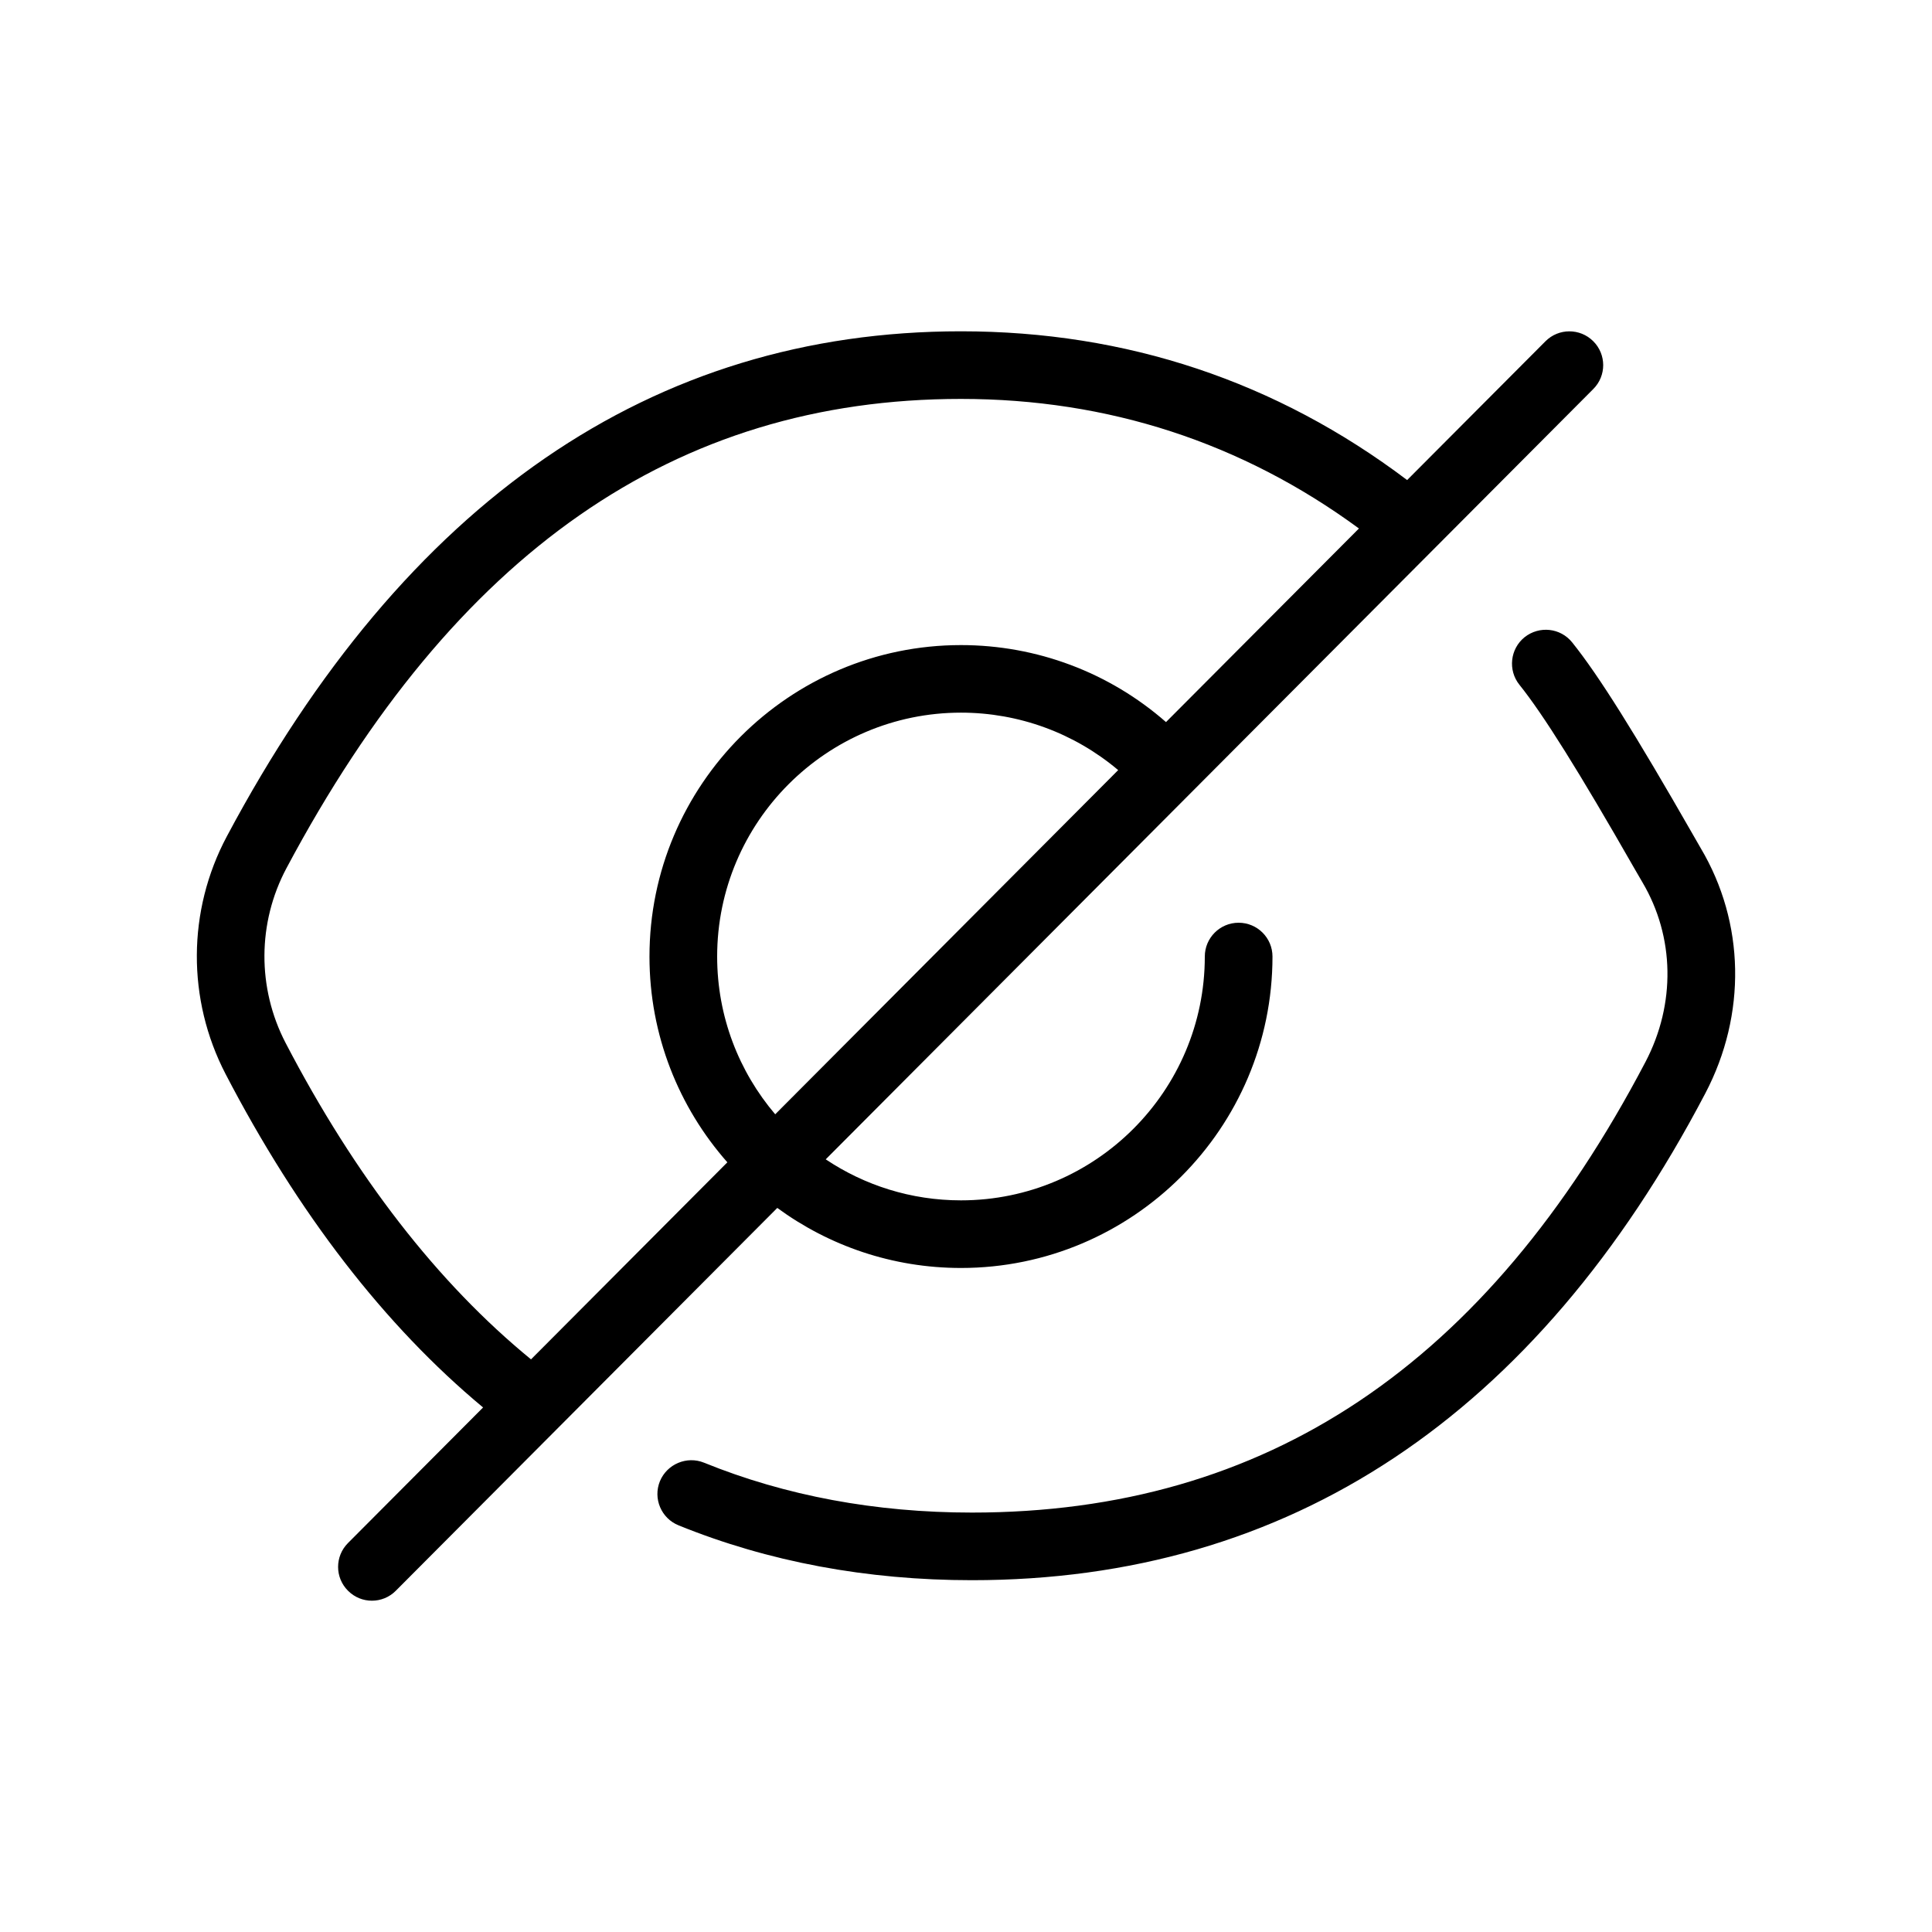 <?xml version="1.0" encoding="UTF-8"?>
<svg width="96px" height="96px" viewBox="0 0 96 96" version="1.1" xmlns="http://www.w3.org/2000/svg" xmlns:xlink="http://www.w3.org/1999/xlink">
    <!-- Generator: Sketch 61 (89581) - https://sketch.com -->
    <title>series_business_ic_invisibleselfiestick</title>
    <desc>Created with Sketch.</desc>
    <g id="Cut" stroke="none" stroke-width="1" fill="none" fill-rule="evenodd">
        <g id="series-copy-10" fill="#000000">
            <g id="Icons/Business/Invisable-Selfie-Stick">
                <path d="M47.75,16.462 C55.971,16.462 63.422,18.949 69.92,23.854 L76.794,16.957 C77.446,16.302 78.51,16.299 79.167,16.954 C79.825,17.609 79.828,18.672 79.17,19.33 L41.03,57.607 C42.954,58.894 45.266,59.645 47.751,59.645 C54.432,59.645 59.866,54.211 59.866,47.53 C59.866,46.603 60.619,45.85 61.546,45.85 C62.477,45.85 63.229,46.603 63.229,47.53 C63.229,56.063 56.284,63.005 47.751,63.005 C44.34,63.005 41.184,61.897 38.623,60.021 L19.668,79.043 C19.342,79.372 18.913,79.538 18.48,79.538 C18.05,79.538 17.624,79.375 17.295,79.046 C16.637,78.394 16.634,77.33 17.292,76.672 L24.004,69.936 C19.116,65.87 14.814,60.301 11.208,53.366 C9.285,49.659 9.305,45.248 11.27,41.562 C20.138,24.907 32.411,16.462 47.75,16.462 Z M78.12,31.92 C79.43,33.55 81.231,36.421 84.147,41.517 L84.508,42.145 C86.704,45.843 86.793,50.406 84.737,54.326 C76.319,70.379 64.058,78.519 48.295,78.519 C43.077,78.519 38.174,77.603 33.717,75.793 C32.858,75.446 32.44,74.465 32.79,73.603 C33.145,72.744 34.132,72.335 34.98,72.679 C39.033,74.326 43.513,75.159 48.295,75.159 C62.911,75.159 73.86,67.834 81.762,52.768 C83.273,49.885 83.214,46.548 81.611,43.84 L81.234,43.191 C78.446,38.314 76.677,35.491 75.498,34.024 C74.92,33.301 75.036,32.243 75.756,31.662 C76.485,31.085 77.537,31.194 78.12,31.92 Z M47.75,19.822 C33.554,19.822 22.591,27.449 14.233,43.141 C12.79,45.849 12.775,49.093 14.188,51.816 C17.648,58.463 21.747,63.751 26.386,67.546 L36.142,57.755 C33.735,55.026 32.272,51.446 32.272,47.53 C32.272,38.997 39.217,32.054 47.751,32.054 C51.507,32.054 55.118,33.409 57.938,35.88 L67.525,26.26 C61.704,21.988 55.062,19.822 47.75,19.822 Z M47.751,35.411 C41.069,35.411 35.635,40.848 35.635,47.53 C35.635,50.517 36.721,53.255 38.52,55.369 L55.562,38.266 C53.379,36.423 50.62,35.411 47.751,35.411 Z" id="Combined-Shape"></path>
            </g>
        </g>
    </g>
</svg>